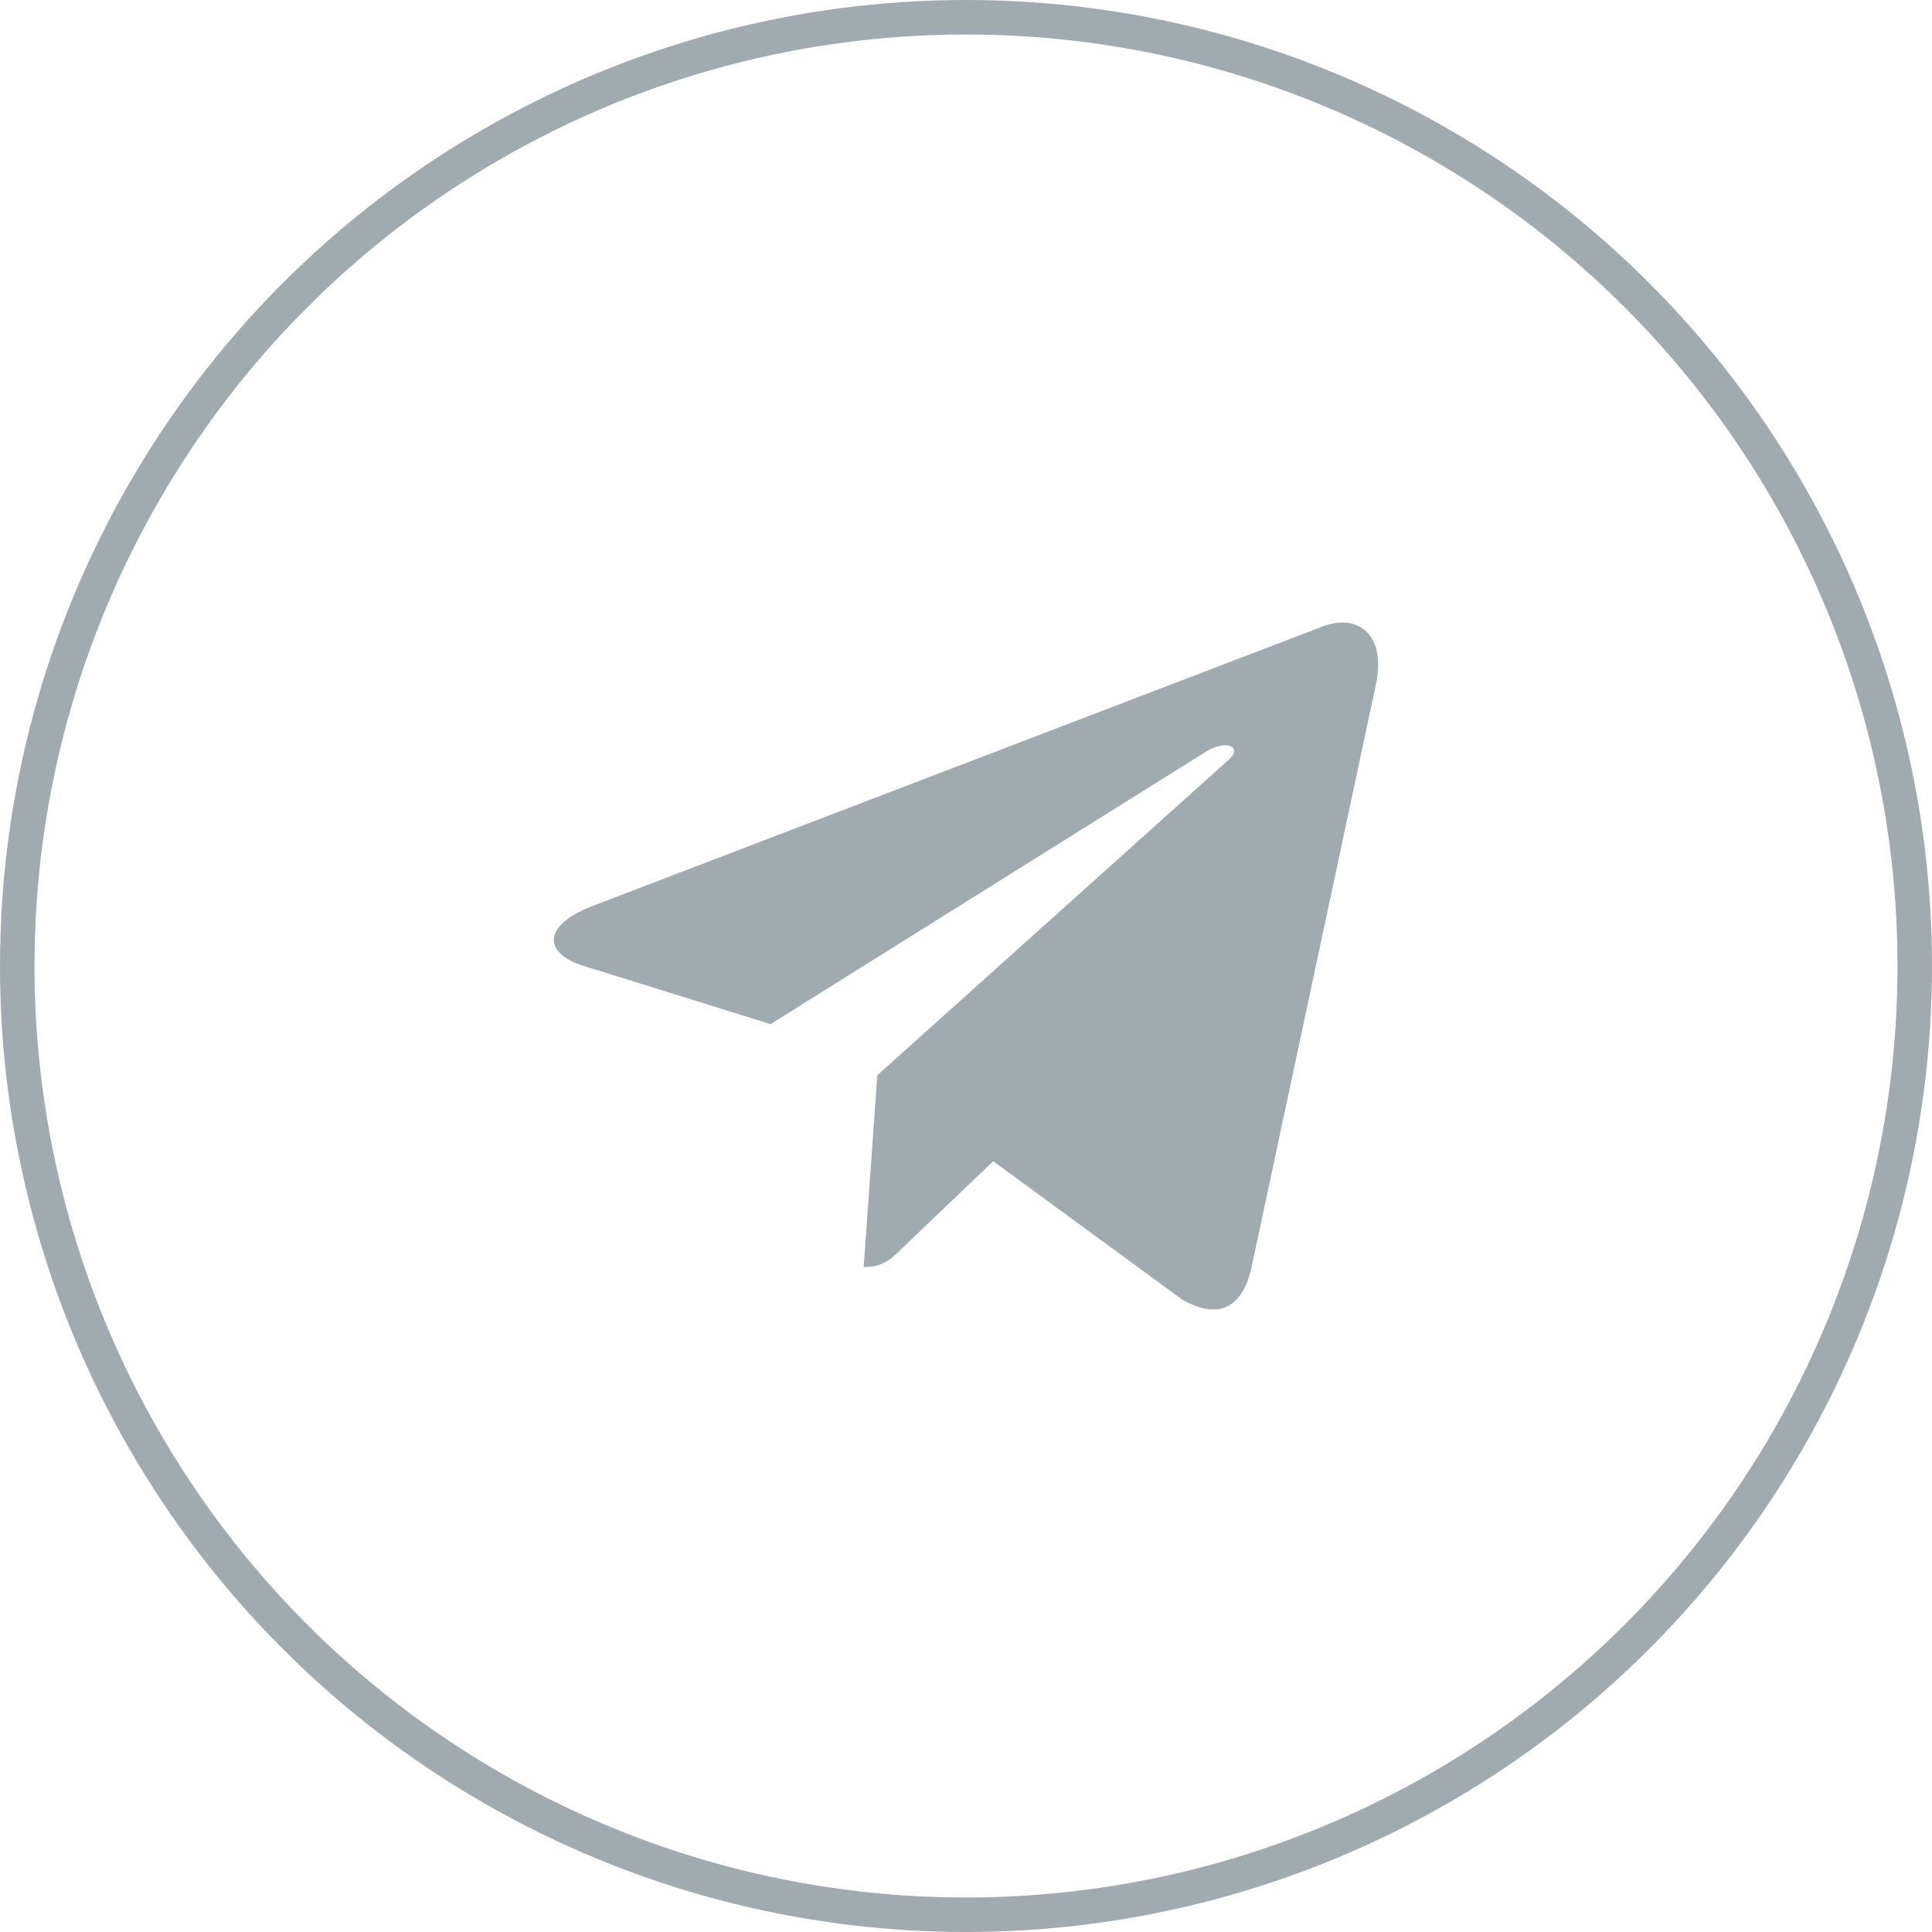 <svg width="56" height="56" viewBox="0 0 56 56" fill="none" xmlns="http://www.w3.org/2000/svg">
<circle cx="28" cy="28" r="27.5" stroke="#A1AAAF"/>
<path d="M25.429 31.167L25.034 36.727C25.599 36.727 25.844 36.484 26.138 36.192L28.789 33.658L34.283 37.681C35.29 38.243 36 37.947 36.272 36.755L39.878 19.858L39.879 19.857C40.198 18.367 39.34 17.785 38.358 18.15L17.163 26.265C15.716 26.826 15.738 27.633 16.917 27.998L22.336 29.684L34.923 21.808C35.515 21.416 36.054 21.633 35.611 22.025L25.429 31.167Z" fill="#A1AAAF"/>
</svg>
